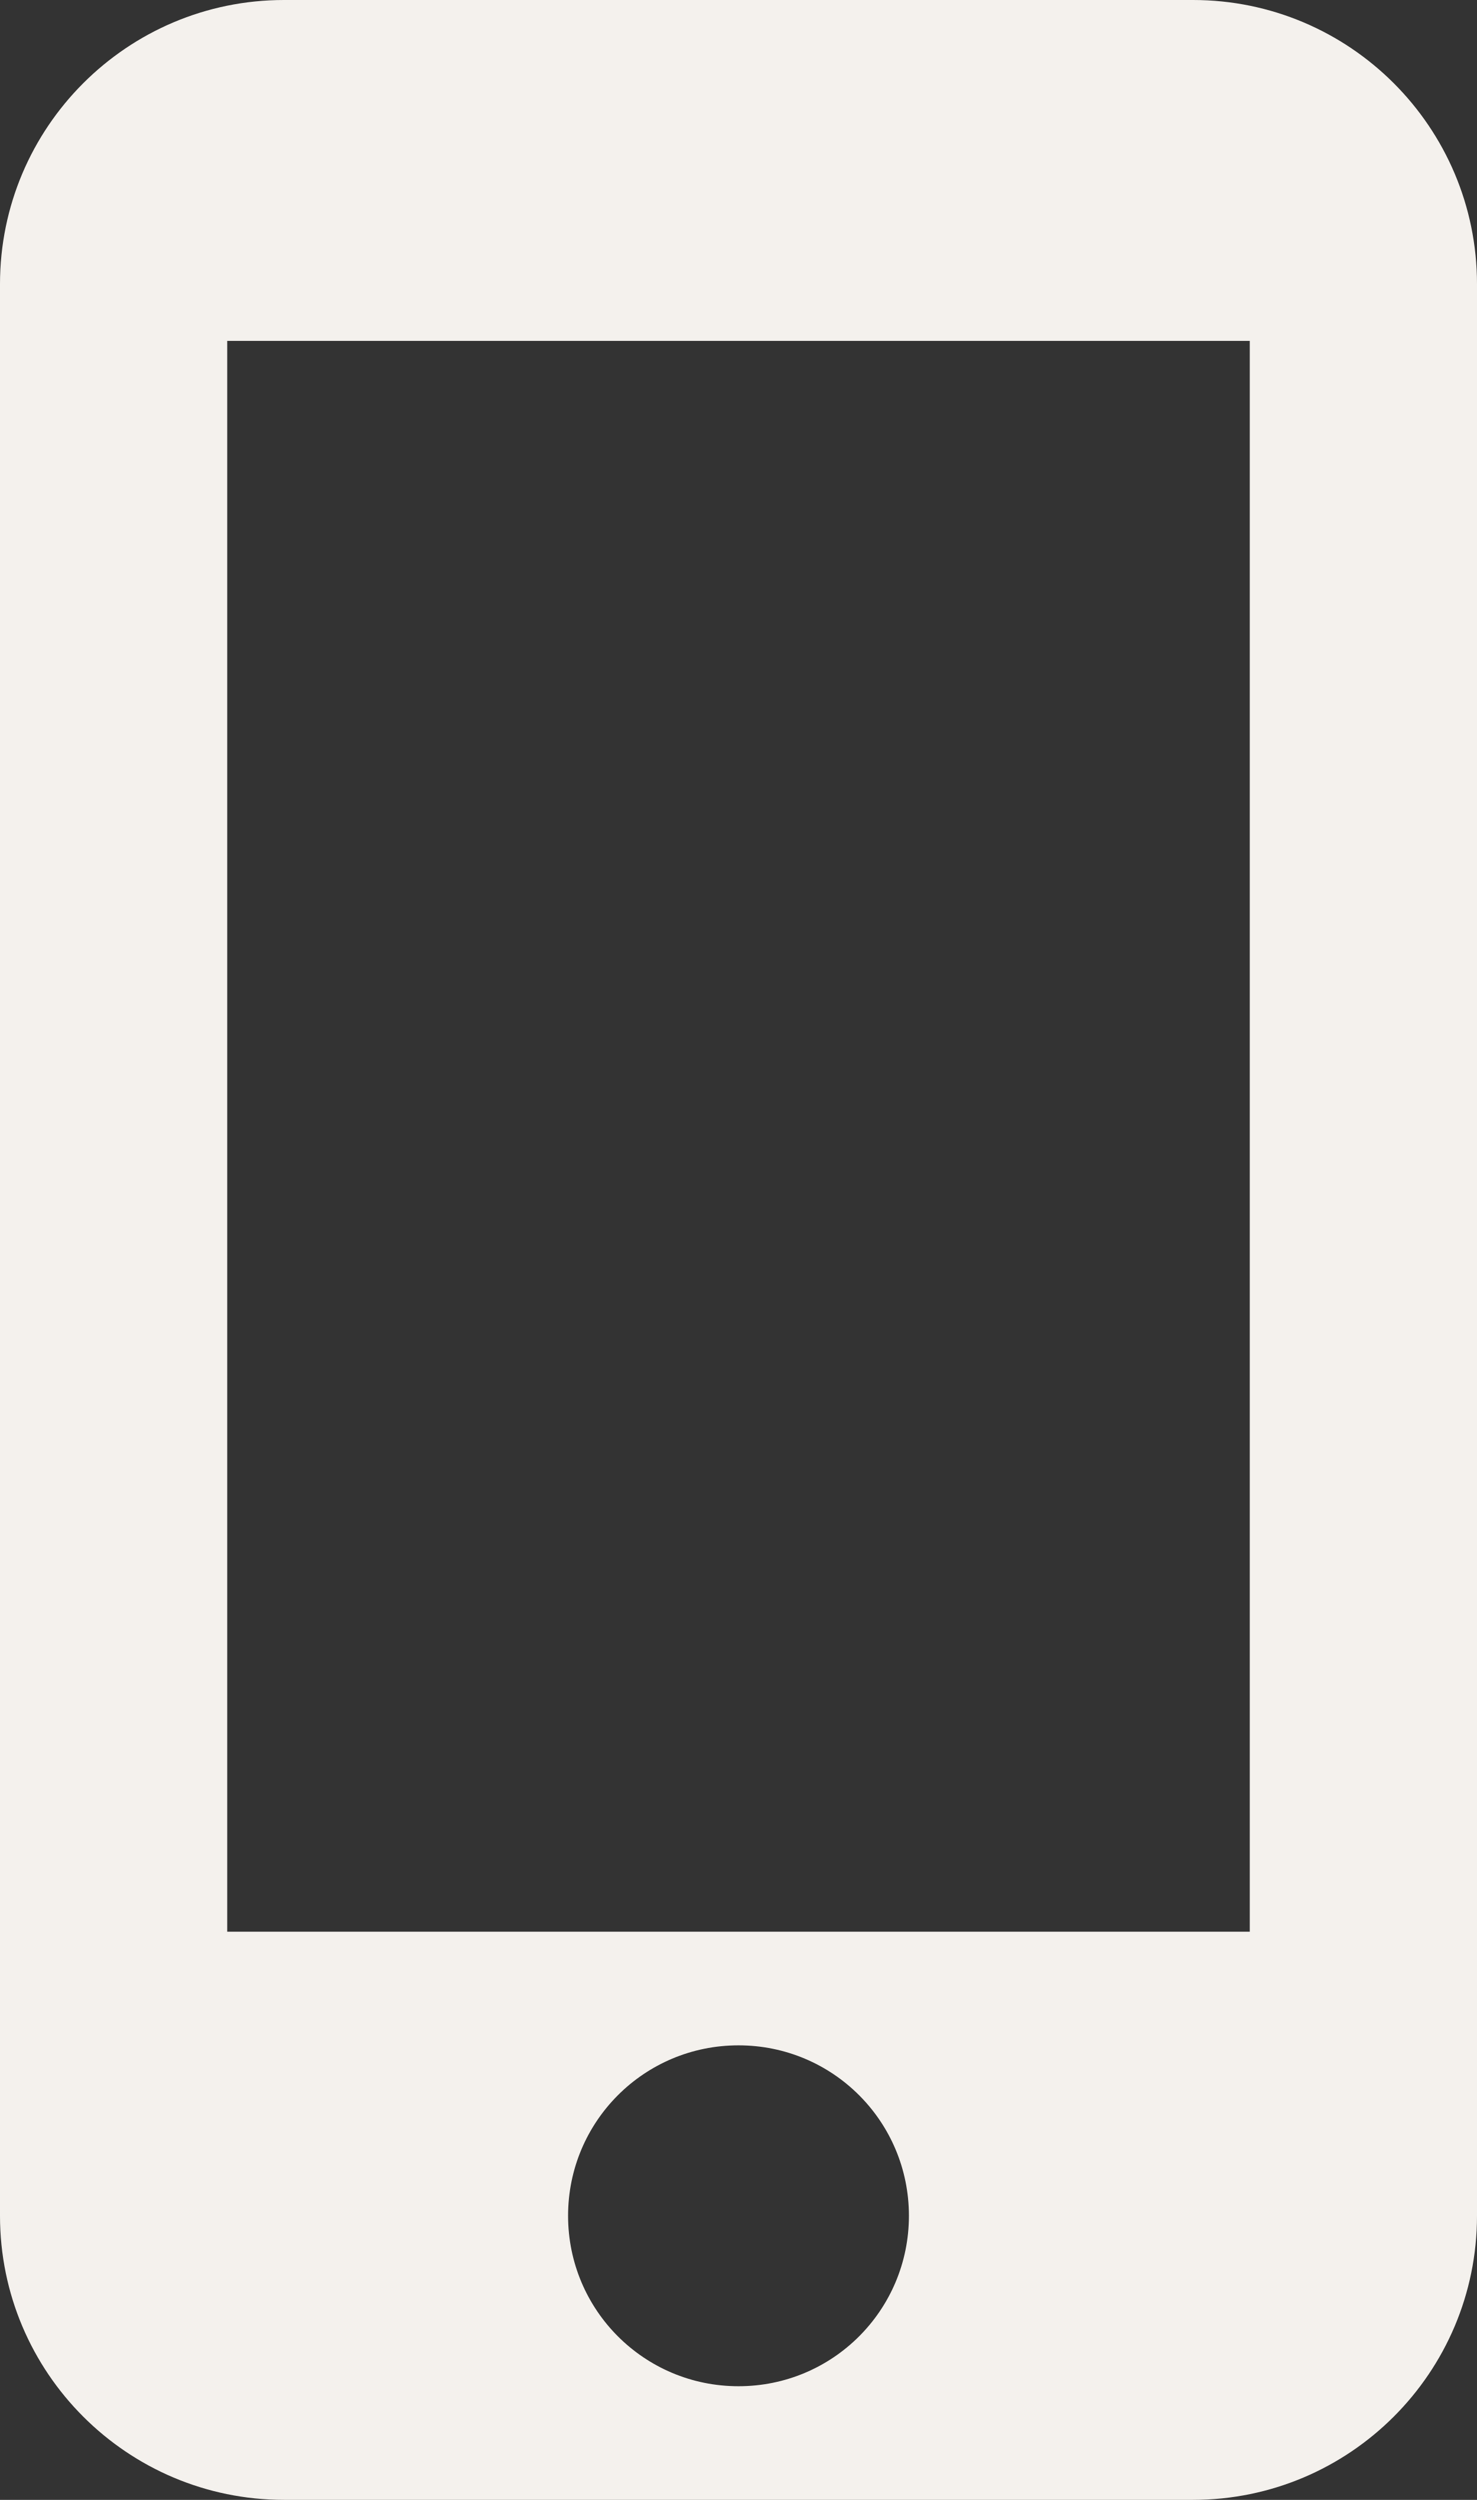 <?xml version="1.0" encoding="UTF-8" standalone="no"?><svg xmlns="http://www.w3.org/2000/svg" xmlns:xlink="http://www.w3.org/1999/xlink" fill="#f4f1ed" height="44" preserveAspectRatio="xMidYMid meet" version="1" viewBox="10.0 2.0 26.0 44.0" width="26" zoomAndPan="magnify"><rect x="10.0" y="2.0" width="26.0" height="44.0" fill="#333333" stroke="none"/><g id="change1_1"><path d="M31 2h-16c-2.76 0-5 2.24-5 5v34c0 2.76 2.24 5 5 5h16c2.76 0 5-2.24 5-5v-34c0-2.76-2.24-5-5-5zm-8 42c-1.66 0-3-1.34-3-3s1.34-3 3-3 3 1.34 3 3-1.34 3-3 3zm9-8h-18v-28h18v28z" fill="inherit"/></g></svg>